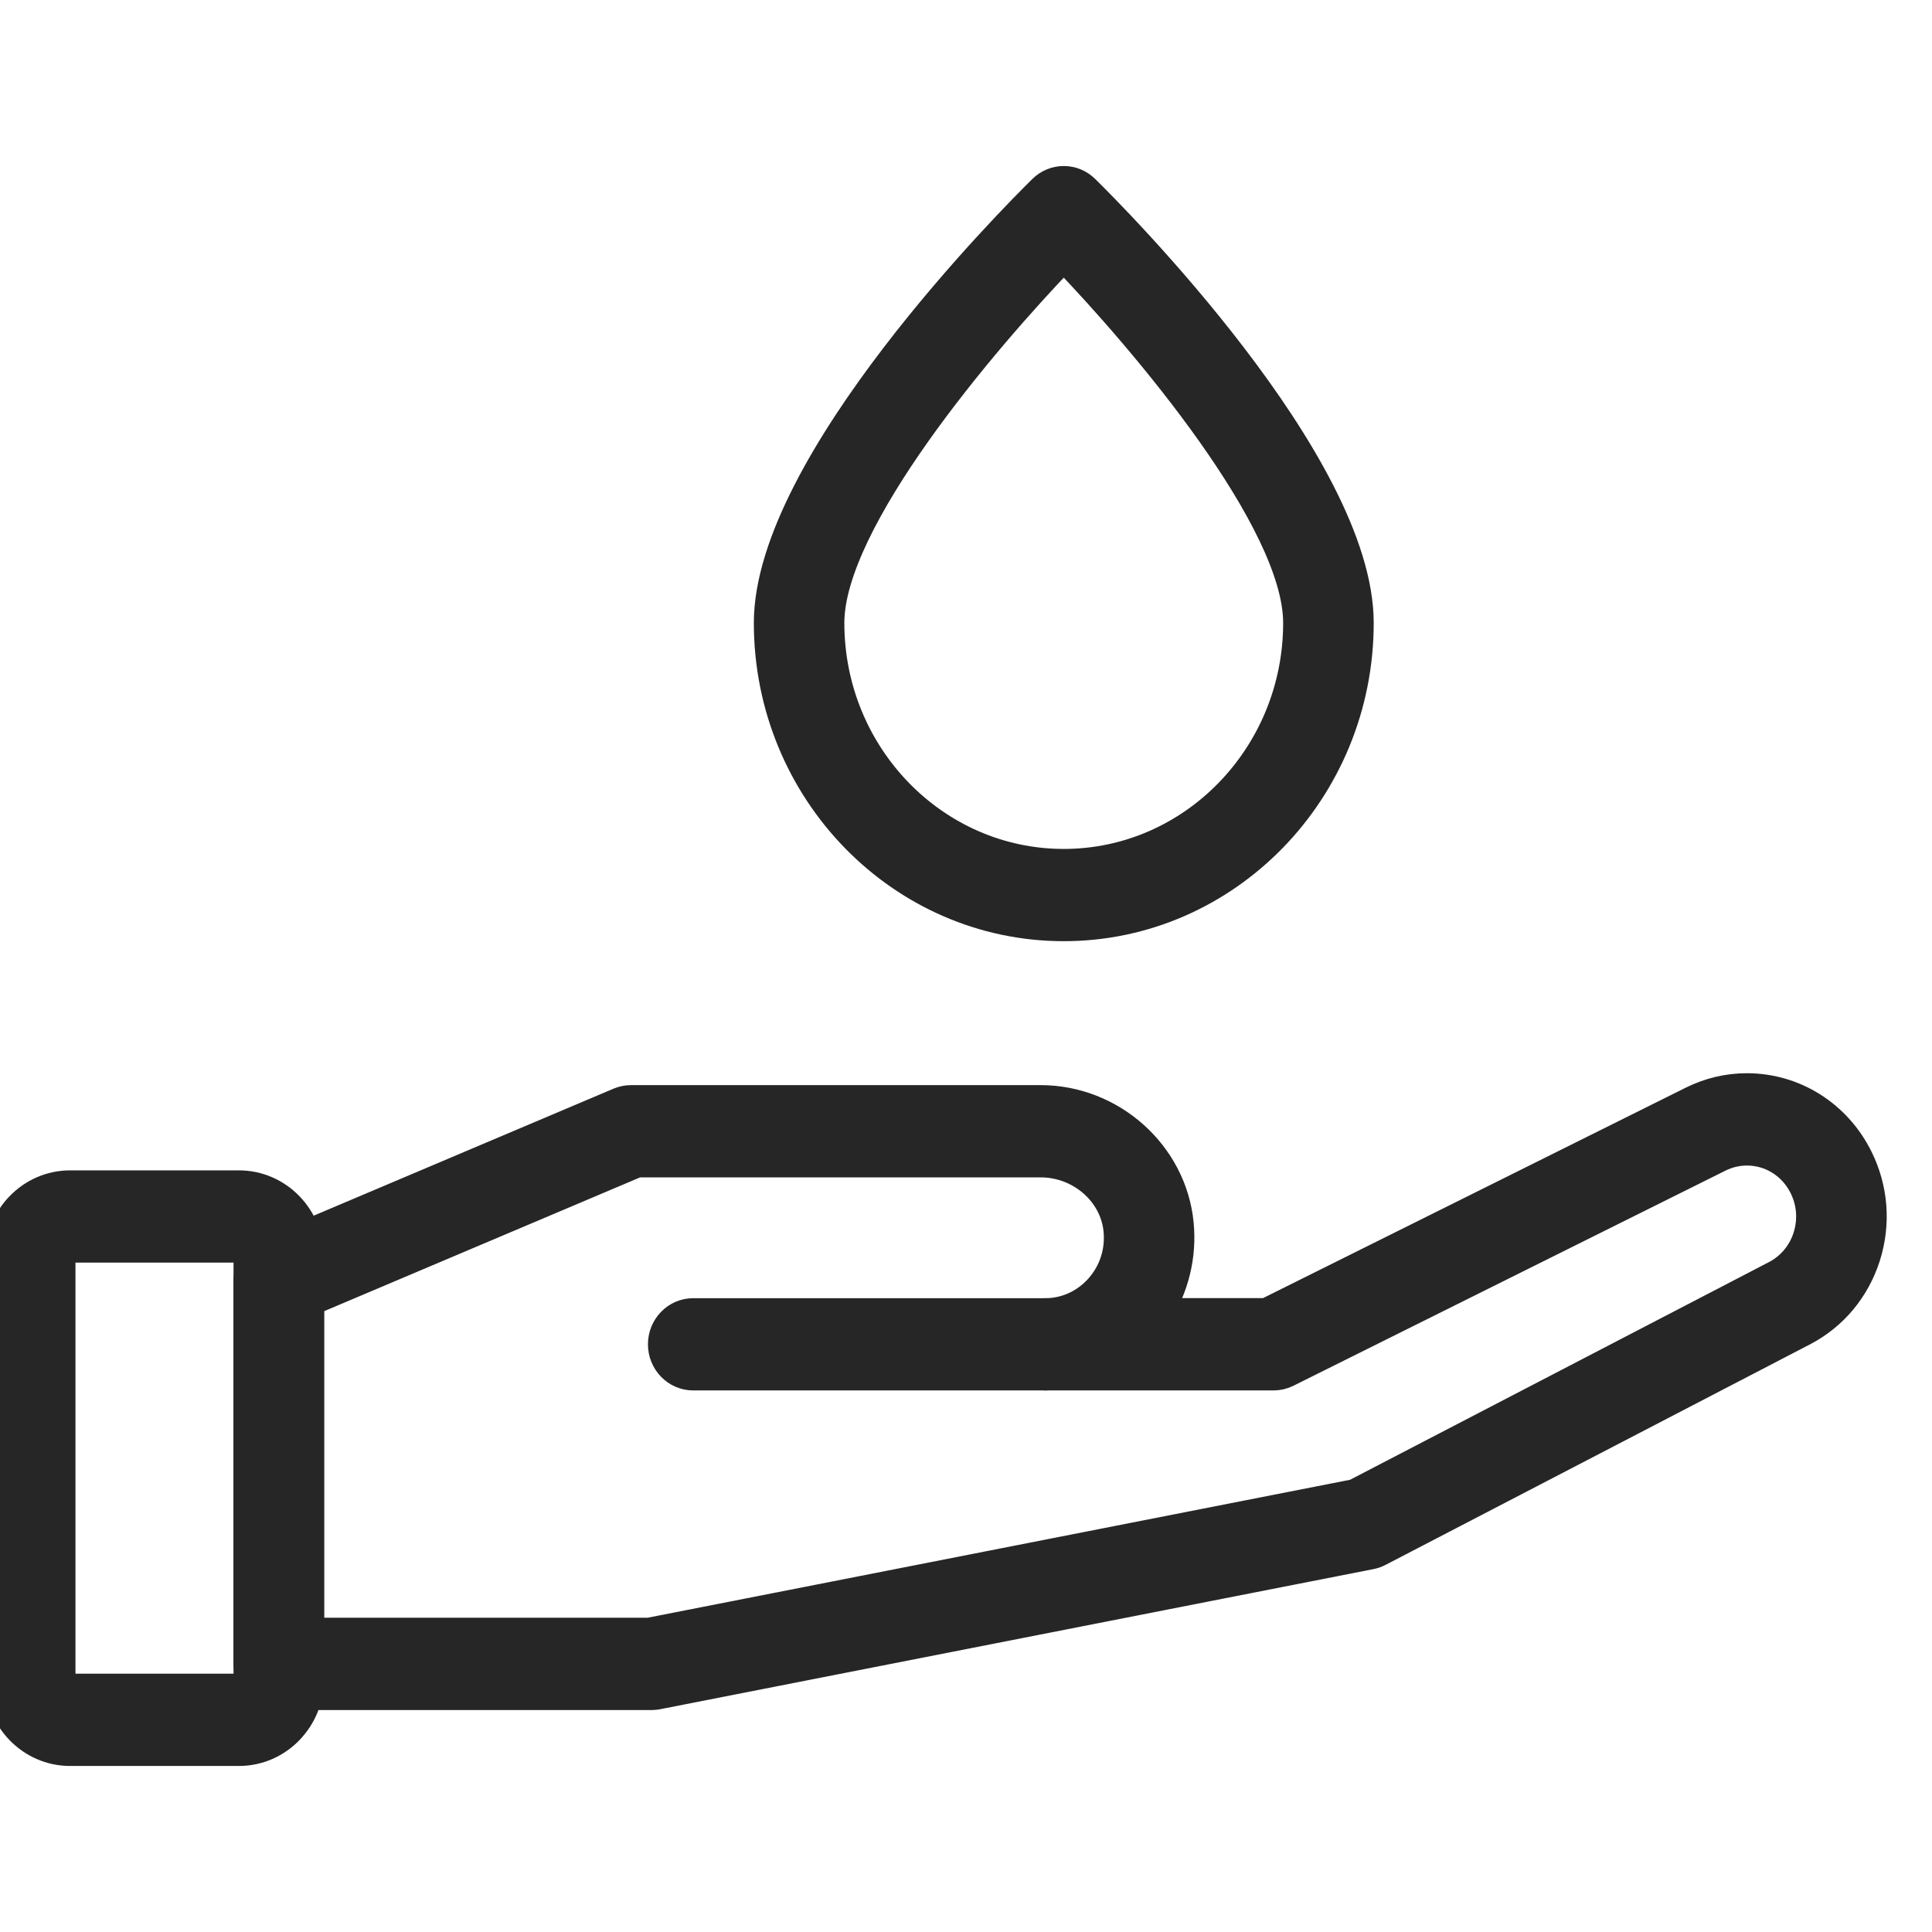<?xml version="1.0" encoding="UTF-8"?>
<svg width="32px" height="32px" viewBox="0 0 32 32" version="1.1" xmlns="http://www.w3.org/2000/svg" xmlns:xlink="http://www.w3.org/1999/xlink">
    <title>4</title>
    <g id="4" stroke="none" stroke-width="1" fill="none" fill-rule="evenodd" opacity="0.85">
        <g id="iconfinder_4034126_ecology_environment_save-water_icon" transform="translate(0, 3)" fill="#000000" fill-rule="nonzero" stroke="#000000" stroke-width="0.5">
            <g id="Group" transform="translate(0, 15.026)">
                <path d="M3.958,10.974 L1.16,10.974 C0.52,10.974 0,10.439 0,9.781 L0,2.801 C0,2.144 0.521,1.609 1.16,1.609 L3.958,1.609 C4.598,1.609 5.118,2.144 5.118,2.801 L5.118,9.781 C5.118,10.439 4.598,10.974 3.958,10.974 Z M1.16,2.637 C1.072,2.637 1,2.71 1,2.801 L1,9.781 C1,9.871 1.072,9.945 1.16,9.945 L3.958,9.945 C4.047,9.945 4.118,9.871 4.118,9.781 L4.118,2.801 C4.118,2.711 4.047,2.637 3.958,2.637 L1.16,2.637 L1.16,2.637 Z" id="Shape"></path>
                <path d="M10.796,10.048 L4.618,10.048 C4.342,10.048 4.118,9.818 4.118,9.533 L4.118,3.181 C4.118,2.973 4.241,2.785 4.428,2.706 L10.262,0.235 C10.323,0.21 10.387,0.197 10.453,0.197 L17.236,0.197 C18.405,0.197 19.409,1.095 19.521,2.242 C19.573,2.767 19.445,3.291 19.167,3.725 L20.978,3.725 L28.035,0.212 C28.318,0.072 28.621,0 28.934,0 C29.712,0 30.416,0.442 30.771,1.154 C31.024,1.66 31.069,2.238 30.898,2.779 C30.726,3.321 30.36,3.76 29.866,4.018 L22.833,7.672 C22.792,7.694 22.747,7.709 22.701,7.718 L10.89,10.038 C10.859,10.044 10.827,10.048 10.796,10.048 Z M5.118,9.019 L10.749,9.019 L22.445,6.722 L29.415,3.1 C29.67,2.967 29.859,2.74 29.947,2.462 C30.035,2.182 30.012,1.885 29.882,1.624 C29.699,1.256 29.335,1.029 28.934,1.029 C28.773,1.029 28.617,1.066 28.471,1.138 L21.311,4.703 C21.243,4.737 21.168,4.754 21.093,4.754 L17.317,4.754 C17.041,4.754 16.817,4.524 16.817,4.24 C16.817,3.956 17.041,3.726 17.317,3.726 C17.658,3.726 17.987,3.575 18.218,3.312 C18.452,3.046 18.562,2.703 18.527,2.346 C18.465,1.718 17.898,1.225 17.236,1.225 L10.552,1.225 L5.118,3.526 L5.118,9.019 Z" id="Shape"></path>
                <path d="M17.317,4.754 L11.482,4.754 C11.206,4.754 10.982,4.524 10.982,4.24 C10.982,3.956 11.206,3.726 11.482,3.726 L17.317,3.726 C17.593,3.726 17.817,3.956 17.817,4.24 C17.817,4.524 17.593,4.754 17.317,4.754 Z" id="Path"></path>
            </g>
            <path d="M17.619,12.339 C14.926,12.339 12.736,10.086 12.736,7.317 C12.736,4.684 16.809,0.6 17.274,0.143 C17.467,-0.048 17.772,-0.048 17.965,0.143 C18.43,0.6 22.503,4.684 22.503,7.317 C22.503,10.086 20.312,12.339 17.619,12.339 Z M17.619,1.236 C16.281,2.625 13.735,5.619 13.735,7.317 C13.735,9.519 15.478,11.311 17.619,11.311 C19.76,11.311 21.503,9.519 21.503,7.317 C21.503,5.617 18.957,2.624 17.619,1.236 Z" id="Shape"></path>
        </g>
    </g>
</svg>